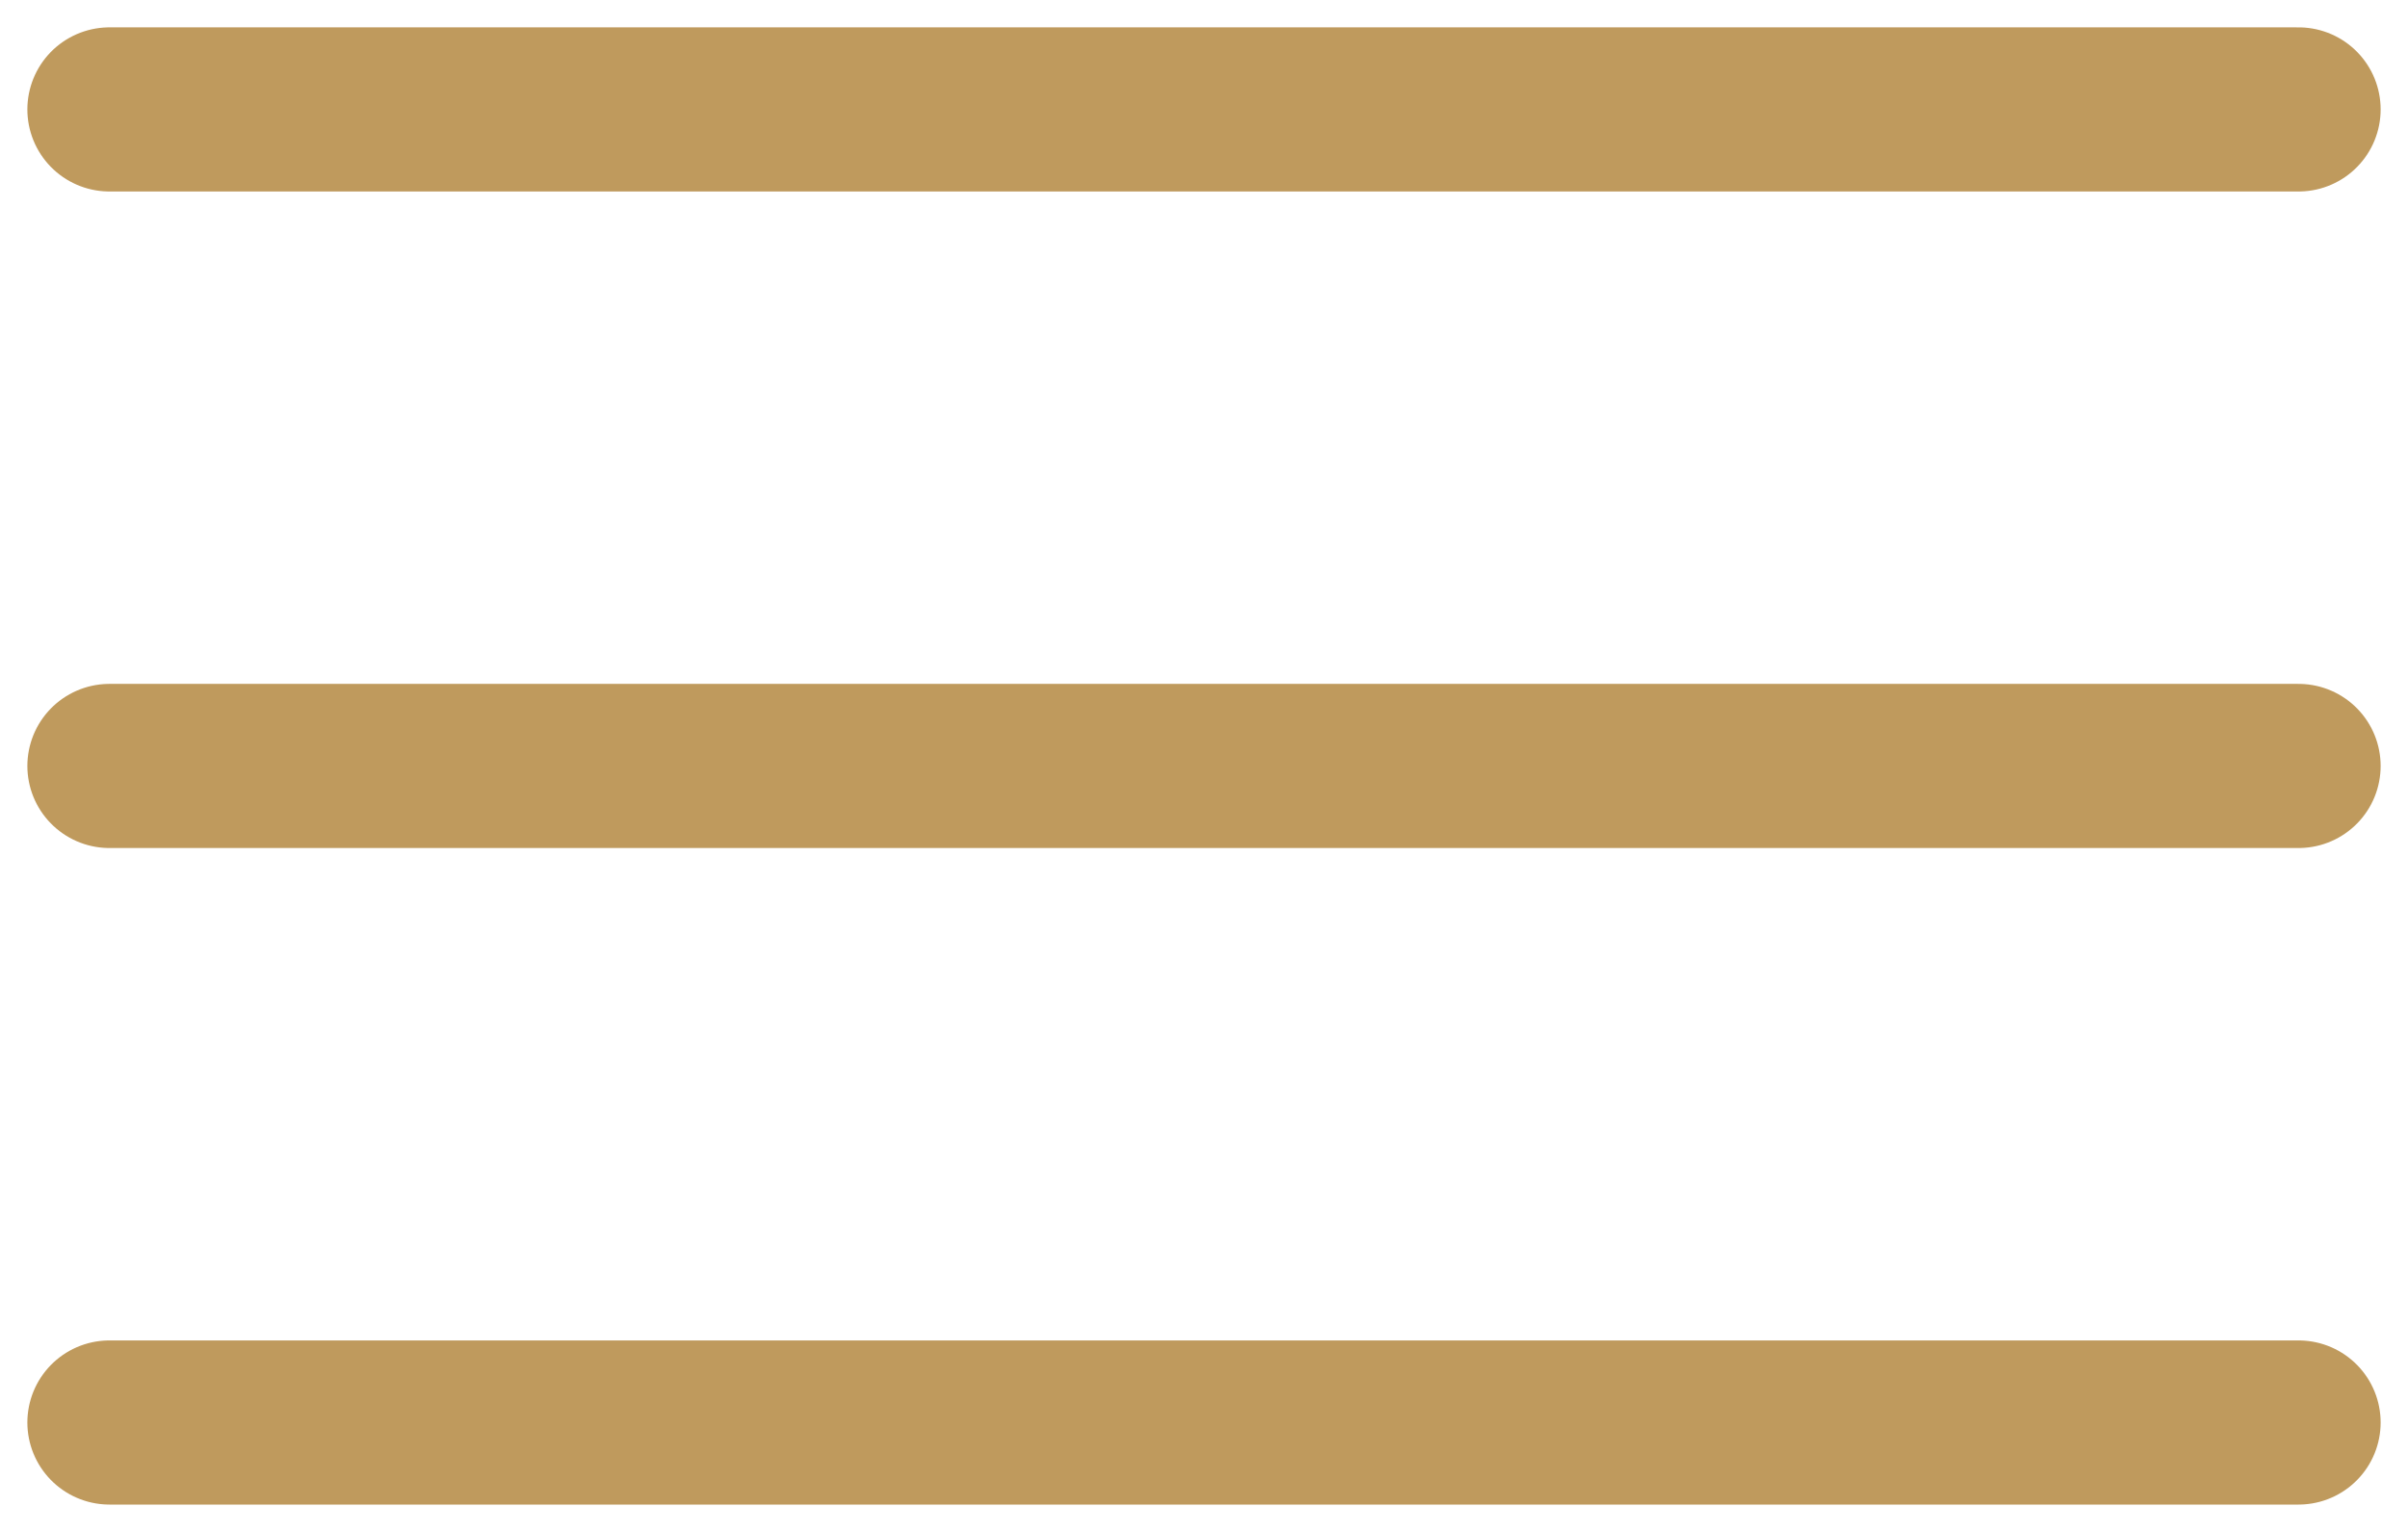 <svg width="22" height="14" viewBox="0 0 22 14" fill="none" xmlns="http://www.w3.org/2000/svg">
<g clip-path="url(#clip0_116_159)">
<path d="M1 13H21M1 7H21M1 1H21" stroke="#BF9A5D" stroke-width="1.5" stroke-linecap="round" stroke-linejoin="round"/>
</g>
<defs>
<clipPath id="clip0_116_159">
<rect width="22" height="14" fill="white"/>
</clipPath>
</defs>
</svg>
